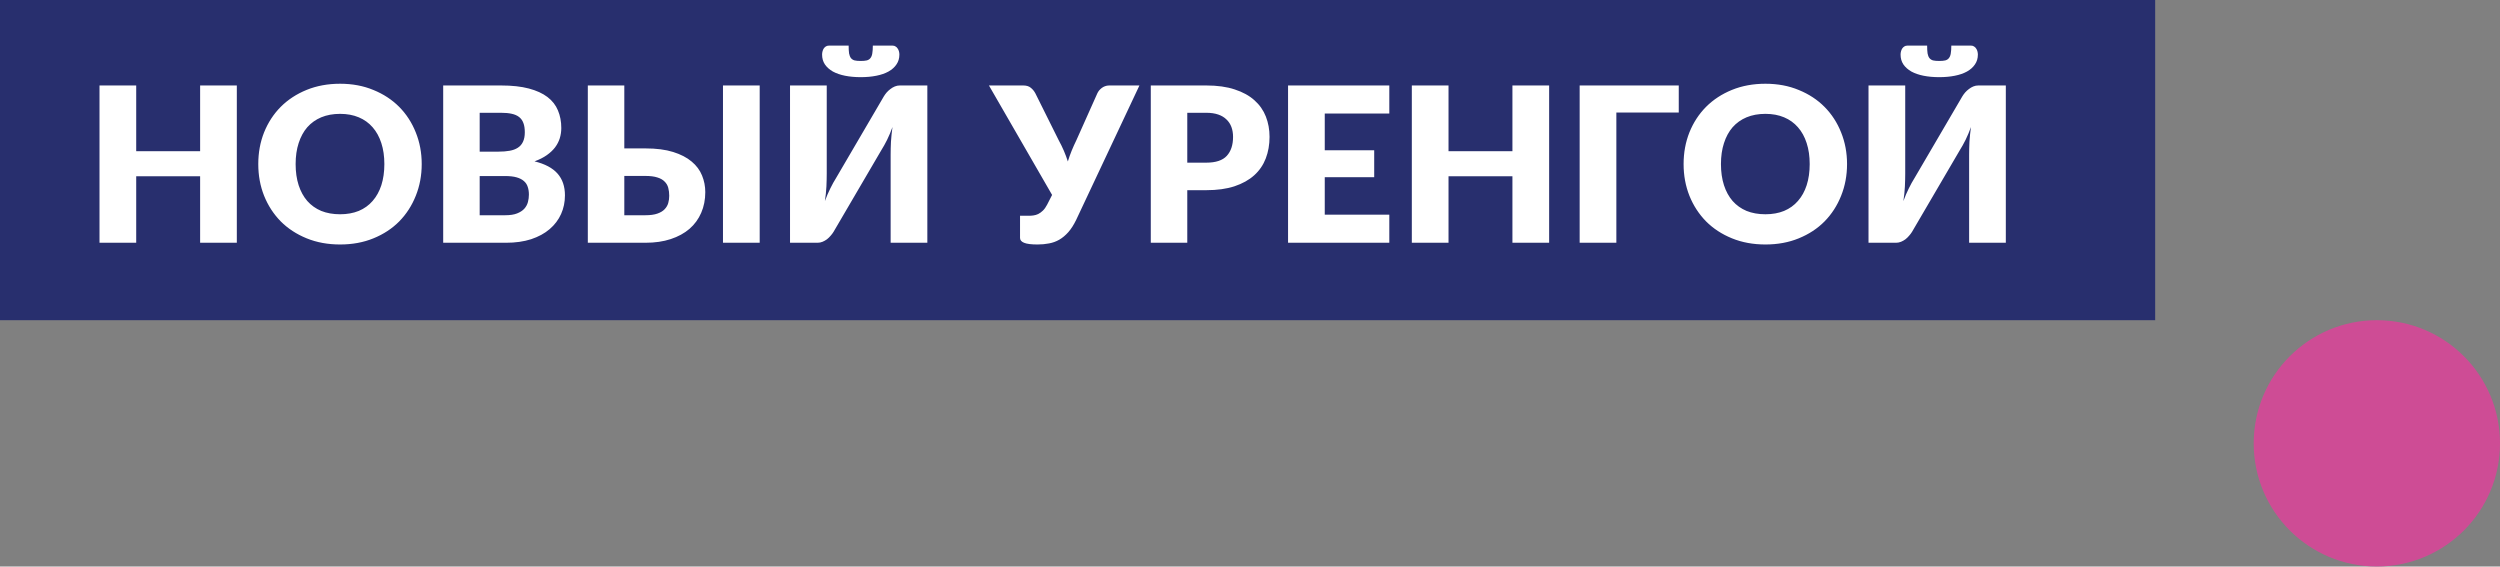 <?xml version="1.0" encoding="UTF-8"?> <svg xmlns="http://www.w3.org/2000/svg" width="203" height="46" viewBox="0 0 203 46" fill="none"><rect x="0" y="0" width="203" height="46" fill="#808080" stroke="none"/> <circle cx="193" cy="36" r="10" fill="#CE4C95"></circle> <rect width="175" height="26" fill="#282F6E"></rect> <path d="M19.23 6.94V19.712H16.25V14.312H11.06V19.712H8.08V6.94H11.06V12.278H16.25V6.94H19.23ZM34.243 13.322C34.243 14.245 34.082 15.104 33.761 15.899C33.445 16.694 32.998 17.386 32.42 17.976C31.841 18.561 31.143 19.019 30.325 19.352C29.512 19.686 28.61 19.852 27.616 19.852C26.623 19.852 25.717 19.686 24.899 19.352C24.081 19.019 23.379 18.561 22.795 17.976C22.216 17.386 21.766 16.694 21.445 15.899C21.129 15.104 20.972 14.245 20.972 13.322C20.972 12.398 21.129 11.539 21.445 10.744C21.766 9.95 22.216 9.26 22.795 8.676C23.379 8.091 24.081 7.633 24.899 7.299C25.717 6.966 26.623 6.8 27.616 6.8C28.61 6.8 29.512 6.969 30.325 7.308C31.143 7.641 31.841 8.1 32.42 8.684C32.998 9.269 33.445 9.958 33.761 10.753C34.082 11.548 34.243 12.404 34.243 13.322ZM31.21 13.322C31.21 12.691 31.128 12.124 30.965 11.621C30.801 11.113 30.564 10.683 30.255 10.332C29.951 9.982 29.577 9.713 29.133 9.526C28.688 9.339 28.183 9.245 27.616 9.245C27.043 9.245 26.532 9.339 26.082 9.526C25.638 9.713 25.261 9.982 24.951 10.332C24.647 10.683 24.414 11.113 24.25 11.621C24.086 12.124 24.005 12.691 24.005 13.322C24.005 13.959 24.086 14.531 24.25 15.04C24.414 15.542 24.647 15.969 24.951 16.32C25.261 16.67 25.638 16.939 26.082 17.126C26.532 17.307 27.043 17.398 27.616 17.398C28.183 17.398 28.688 17.307 29.133 17.126C29.577 16.939 29.951 16.67 30.255 16.32C30.564 15.969 30.801 15.542 30.965 15.04C31.128 14.531 31.21 13.959 31.21 13.322ZM41.036 17.477C41.427 17.477 41.746 17.427 41.991 17.328C42.242 17.228 42.438 17.1 42.579 16.942C42.719 16.784 42.815 16.606 42.868 16.407C42.92 16.209 42.947 16.007 42.947 15.802C42.947 15.569 42.915 15.358 42.85 15.171C42.792 14.984 42.687 14.826 42.535 14.698C42.389 14.569 42.193 14.47 41.947 14.4C41.702 14.33 41.392 14.295 41.018 14.295H38.95V17.477H41.036ZM38.95 9.158V12.313H40.492C40.82 12.313 41.115 12.29 41.378 12.243C41.641 12.197 41.863 12.115 42.044 11.998C42.231 11.881 42.371 11.72 42.465 11.516C42.564 11.311 42.614 11.054 42.614 10.744C42.614 10.441 42.576 10.189 42.5 9.991C42.424 9.786 42.307 9.622 42.149 9.5C41.991 9.377 41.79 9.289 41.544 9.237C41.305 9.184 41.018 9.158 40.685 9.158H38.95ZM40.685 6.94C41.568 6.94 42.319 7.022 42.938 7.186C43.557 7.349 44.063 7.58 44.455 7.878C44.846 8.176 45.129 8.538 45.305 8.965C45.486 9.392 45.577 9.868 45.577 10.394C45.577 10.68 45.536 10.958 45.454 11.227C45.372 11.489 45.243 11.738 45.068 11.972C44.893 12.2 44.668 12.41 44.393 12.603C44.118 12.796 43.788 12.962 43.403 13.102C44.244 13.307 44.867 13.637 45.27 14.093C45.673 14.549 45.874 15.139 45.874 15.864C45.874 16.407 45.769 16.913 45.559 17.38C45.349 17.848 45.039 18.257 44.63 18.607C44.227 18.952 43.727 19.224 43.131 19.423C42.535 19.616 41.854 19.712 41.088 19.712H35.987V6.94H40.685ZM52.413 17.477C52.804 17.477 53.125 17.433 53.377 17.345C53.628 17.258 53.824 17.141 53.964 16.994C54.11 16.843 54.209 16.673 54.262 16.486C54.315 16.299 54.341 16.103 54.341 15.899C54.341 15.665 54.315 15.449 54.262 15.25C54.209 15.051 54.11 14.882 53.964 14.742C53.824 14.596 53.628 14.485 53.377 14.409C53.125 14.327 52.804 14.286 52.413 14.286H50.694V17.477H52.413ZM52.413 12.051C53.295 12.051 54.043 12.147 54.657 12.34C55.276 12.533 55.779 12.793 56.164 13.12C56.55 13.441 56.831 13.818 57.006 14.251C57.181 14.677 57.269 15.127 57.269 15.601C57.269 16.214 57.158 16.775 56.936 17.284C56.719 17.786 56.404 18.219 55.989 18.581C55.574 18.938 55.066 19.215 54.464 19.414C53.862 19.613 53.178 19.712 52.413 19.712H47.731V6.94H50.694V12.051H52.413ZM61.687 19.712H58.706V6.94H61.687V19.712ZM75.3 6.94V19.712H72.32V12.559C72.32 12.226 72.329 11.875 72.346 11.507C72.37 11.133 72.411 10.736 72.469 10.315C72.335 10.689 72.189 11.037 72.031 11.358C71.873 11.674 71.718 11.951 71.566 12.191L67.683 18.827C67.619 18.932 67.54 19.037 67.446 19.142C67.359 19.247 67.259 19.344 67.148 19.431C67.037 19.513 66.918 19.58 66.789 19.633C66.66 19.686 66.526 19.712 66.386 19.712H64.15V6.94H67.131V14.084C67.131 14.417 67.122 14.771 67.105 15.145C67.087 15.513 67.046 15.908 66.982 16.328C67.116 15.96 67.262 15.618 67.42 15.303C67.578 14.981 67.733 14.701 67.885 14.461L71.768 7.825C71.832 7.72 71.908 7.615 71.996 7.51C72.089 7.405 72.192 7.311 72.303 7.229C72.414 7.142 72.534 7.072 72.662 7.019C72.791 6.966 72.925 6.94 73.065 6.94H75.3ZM69.892 4.95C70.091 4.95 70.254 4.936 70.383 4.906C70.511 4.871 70.611 4.807 70.681 4.714C70.757 4.62 70.807 4.494 70.83 4.337C70.859 4.173 70.874 3.963 70.874 3.705H72.487C72.58 3.705 72.659 3.729 72.723 3.776C72.793 3.817 72.849 3.872 72.89 3.942C72.937 4.006 72.972 4.082 72.995 4.17C73.019 4.258 73.03 4.345 73.03 4.433C73.03 4.737 72.951 5.003 72.793 5.231C72.642 5.459 72.425 5.651 72.145 5.809C71.87 5.961 71.54 6.075 71.154 6.151C70.774 6.227 70.354 6.265 69.892 6.265C69.43 6.265 69.007 6.227 68.621 6.151C68.241 6.075 67.911 5.961 67.63 5.809C67.356 5.651 67.139 5.459 66.982 5.231C66.83 5.003 66.754 4.737 66.754 4.433C66.754 4.345 66.766 4.258 66.789 4.17C66.812 4.082 66.844 4.006 66.885 3.942C66.932 3.872 66.988 3.817 67.052 3.776C67.122 3.729 67.204 3.705 67.297 3.705H68.91C68.91 3.963 68.922 4.173 68.945 4.337C68.975 4.494 69.024 4.62 69.094 4.714C69.17 4.807 69.27 4.871 69.392 4.906C69.521 4.936 69.688 4.95 69.892 4.95ZM92.522 6.94L87.385 17.854C87.186 18.263 86.973 18.596 86.745 18.853C86.517 19.11 86.272 19.314 86.009 19.466C85.752 19.613 85.477 19.712 85.185 19.765C84.892 19.823 84.58 19.852 84.247 19.852C83.733 19.852 83.367 19.805 83.151 19.712C82.935 19.624 82.827 19.493 82.827 19.317V17.52H83.563C83.674 17.52 83.791 17.512 83.914 17.494C84.042 17.477 84.171 17.439 84.299 17.38C84.428 17.316 84.554 17.225 84.676 17.108C84.805 16.986 84.922 16.822 85.027 16.618L85.43 15.829L80.302 6.94H83.09C83.347 6.94 83.548 7.001 83.695 7.124C83.847 7.241 83.972 7.393 84.072 7.58L85.965 11.384C86.123 11.671 86.263 11.957 86.386 12.243C86.508 12.53 86.617 12.819 86.71 13.111C86.798 12.819 86.9 12.53 87.017 12.243C87.134 11.957 87.262 11.671 87.403 11.384L89.103 7.58C89.138 7.504 89.185 7.428 89.243 7.352C89.308 7.276 89.378 7.209 89.454 7.15C89.535 7.086 89.626 7.036 89.725 7.001C89.831 6.961 89.945 6.94 90.067 6.94H92.522ZM97.95 13.208C98.721 13.208 99.276 13.024 99.615 12.655C99.954 12.287 100.124 11.773 100.124 11.113C100.124 10.82 100.08 10.555 99.992 10.315C99.904 10.075 99.77 9.871 99.589 9.701C99.414 9.526 99.189 9.392 98.914 9.298C98.645 9.205 98.324 9.158 97.95 9.158H96.407V13.208H97.95ZM97.95 6.94C98.85 6.94 99.621 7.048 100.264 7.264C100.913 7.475 101.444 7.767 101.859 8.141C102.28 8.515 102.59 8.956 102.788 9.465C102.987 9.973 103.087 10.522 103.087 11.113C103.087 11.75 102.984 12.334 102.78 12.866C102.575 13.398 102.263 13.853 101.842 14.233C101.421 14.613 100.886 14.911 100.238 15.127C99.595 15.338 98.832 15.443 97.95 15.443H96.407V19.712H93.444V6.94H97.95ZM107.57 9.219V12.2H111.585V14.391H107.57V17.433H112.812V19.712H104.59V6.94H112.812V9.219H107.57ZM125.79 6.94V19.712H122.809V14.312H117.62V19.712H114.64V6.94H117.62V12.278H122.809V6.94H125.79ZM136.315 9.14H131.248V19.712H128.268V6.94H136.315V9.14ZM149.98 13.322C149.98 14.245 149.819 15.104 149.498 15.899C149.182 16.694 148.735 17.386 148.156 17.976C147.578 18.561 146.88 19.019 146.061 19.352C145.249 19.686 144.346 19.852 143.353 19.852C142.359 19.852 141.453 19.686 140.635 19.352C139.817 19.019 139.116 18.561 138.532 17.976C137.953 17.386 137.503 16.694 137.182 15.899C136.866 15.104 136.708 14.245 136.708 13.322C136.708 12.398 136.866 11.539 137.182 10.744C137.503 9.95 137.953 9.26 138.532 8.676C139.116 8.091 139.817 7.633 140.635 7.299C141.453 6.966 142.359 6.8 143.353 6.8C144.346 6.8 145.249 6.969 146.061 7.308C146.88 7.641 147.578 8.1 148.156 8.684C148.735 9.269 149.182 9.958 149.498 10.753C149.819 11.548 149.98 12.404 149.98 13.322ZM146.947 13.322C146.947 12.691 146.865 12.124 146.701 11.621C146.538 11.113 146.301 10.683 145.991 10.332C145.687 9.982 145.313 9.713 144.869 9.526C144.425 9.339 143.92 9.245 143.353 9.245C142.78 9.245 142.269 9.339 141.819 9.526C141.375 9.713 140.998 9.982 140.688 10.332C140.384 10.683 140.15 11.113 139.987 11.621C139.823 12.124 139.741 12.691 139.741 13.322C139.741 13.959 139.823 14.531 139.987 15.04C140.15 15.542 140.384 15.969 140.688 16.32C140.998 16.67 141.375 16.939 141.819 17.126C142.269 17.307 142.78 17.398 143.353 17.398C143.92 17.398 144.425 17.307 144.869 17.126C145.313 16.939 145.687 16.67 145.991 16.32C146.301 15.969 146.538 15.542 146.701 15.04C146.865 14.531 146.947 13.959 146.947 13.322ZM162.873 6.94V19.712H159.893V12.559C159.893 12.226 159.902 11.875 159.919 11.507C159.943 11.133 159.984 10.736 160.042 10.315C159.908 10.689 159.762 11.037 159.604 11.358C159.446 11.674 159.291 11.951 159.139 12.191L155.256 18.827C155.192 18.932 155.113 19.037 155.019 19.142C154.932 19.247 154.832 19.344 154.721 19.431C154.61 19.513 154.49 19.58 154.362 19.633C154.233 19.686 154.099 19.712 153.959 19.712H151.723V6.94H154.704V14.084C154.704 14.417 154.695 14.771 154.677 15.145C154.66 15.513 154.619 15.908 154.555 16.328C154.689 15.96 154.835 15.618 154.993 15.303C155.151 14.981 155.306 14.701 155.458 14.461L159.341 7.825C159.405 7.72 159.481 7.615 159.569 7.51C159.662 7.405 159.765 7.311 159.876 7.229C159.987 7.142 160.106 7.072 160.235 7.019C160.364 6.966 160.498 6.94 160.638 6.94H162.873ZM157.465 4.95C157.664 4.95 157.827 4.936 157.956 4.906C158.084 4.871 158.184 4.807 158.254 4.714C158.33 4.62 158.38 4.494 158.403 4.337C158.432 4.173 158.447 3.963 158.447 3.705H160.06C160.153 3.705 160.232 3.729 160.296 3.776C160.366 3.817 160.422 3.872 160.463 3.942C160.51 4.006 160.545 4.082 160.568 4.17C160.591 4.258 160.603 4.345 160.603 4.433C160.603 4.737 160.524 5.003 160.366 5.231C160.214 5.459 159.998 5.651 159.718 5.809C159.443 5.961 159.113 6.075 158.727 6.151C158.347 6.227 157.927 6.265 157.465 6.265C157.003 6.265 156.58 6.227 156.194 6.151C155.814 6.075 155.484 5.961 155.203 5.809C154.929 5.651 154.712 5.459 154.555 5.231C154.403 5.003 154.327 4.737 154.327 4.433C154.327 4.345 154.338 4.258 154.362 4.17C154.385 4.082 154.417 4.006 154.458 3.942C154.505 3.872 154.561 3.817 154.625 3.776C154.695 3.729 154.777 3.705 154.87 3.705H156.483C156.483 3.963 156.495 4.173 156.518 4.337C156.547 4.494 156.597 4.62 156.667 4.714C156.743 4.807 156.843 4.871 156.965 4.906C157.094 4.936 157.26 4.95 157.465 4.95Z" fill="white"></path> </svg> 
